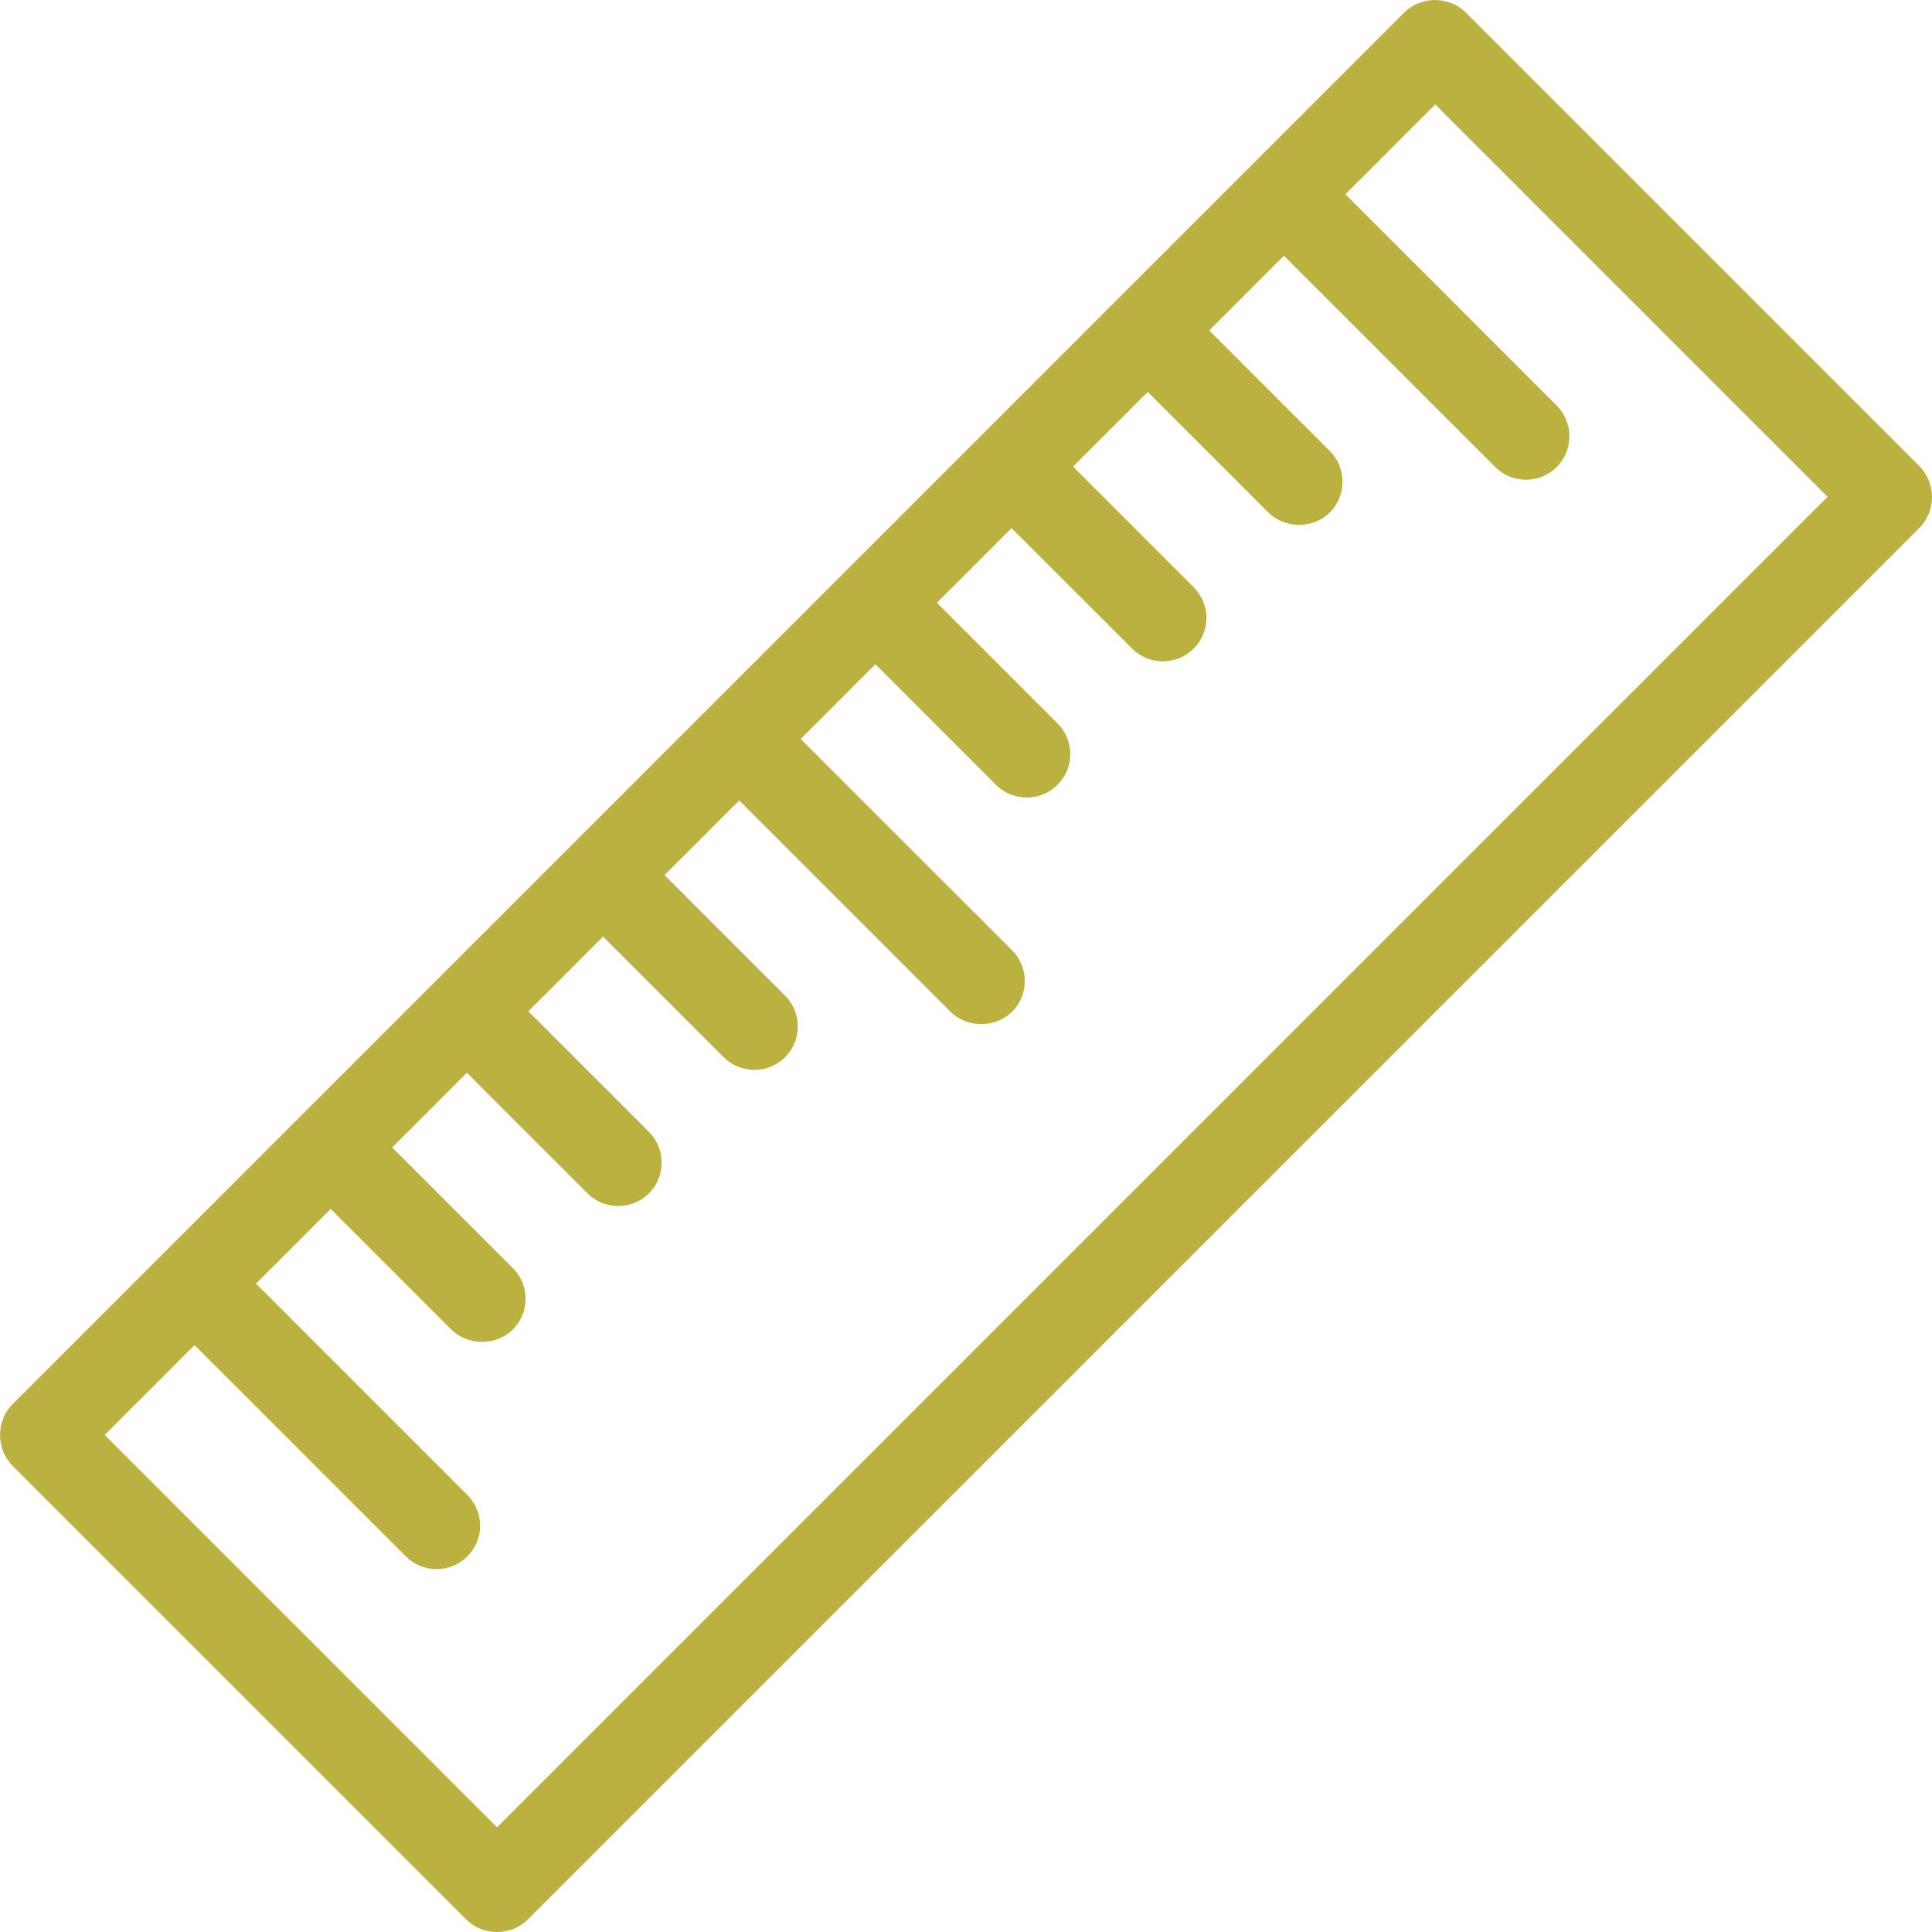 <svg width="47" height="47" viewBox="0 0 47 47" fill="none" xmlns="http://www.w3.org/2000/svg">
<path d="M46.696 11.344L35.656 0.304C35.252 -0.1 34.569 -0.1 34.161 0.304L0.304 34.161C-0.1 34.565 -0.1 35.252 0.304 35.656L11.344 46.696C11.548 46.9 11.82 47 12.092 47C12.364 47 12.636 46.9 12.839 46.696L46.696 12.839C47.1 12.435 47.1 11.748 46.696 11.344ZM4.733 32.723L9.874 37.863C10.285 38.275 10.958 38.275 11.369 37.863C11.569 37.663 11.68 37.398 11.68 37.116C11.68 36.833 11.569 36.568 11.369 36.368L6.228 31.227L8.046 29.41L10.979 32.343C11.38 32.744 12.074 32.744 12.475 32.343C12.675 32.143 12.786 31.878 12.786 31.596C12.786 31.313 12.675 31.048 12.475 30.848L9.541 27.915L11.358 26.097L14.292 29.031C14.703 29.442 15.376 29.442 15.787 29.031C16.199 28.619 16.199 27.947 15.787 27.535L12.854 24.602L14.671 22.785L17.605 25.718C18.016 26.13 18.689 26.13 19.1 25.718C19.511 25.307 19.511 24.634 19.1 24.223L16.166 21.289L17.984 19.472L23.125 24.613C23.521 25.013 24.219 25.013 24.62 24.613C24.82 24.412 24.931 24.148 24.931 23.865C24.931 23.582 24.82 23.318 24.62 23.117L19.479 17.977L21.296 16.159L24.23 19.093C24.641 19.504 25.314 19.504 25.725 19.093C25.926 18.892 26.037 18.628 26.037 18.345C26.037 18.062 25.926 17.798 25.725 17.597L22.792 14.664L24.609 12.847L27.543 15.78C27.954 16.191 28.627 16.191 29.038 15.78C29.238 15.58 29.349 15.315 29.349 15.032C29.349 14.75 29.238 14.485 29.038 14.285L26.104 11.351L27.922 9.534L30.855 12.467C31.256 12.868 31.95 12.868 32.351 12.467C32.762 12.056 32.762 11.383 32.351 10.972L29.417 8.039L31.234 6.221L36.375 11.362C36.787 11.773 37.459 11.773 37.87 11.362C38.282 10.95 38.282 10.278 37.87 9.867L32.73 4.726L34.916 2.54L44.46 12.085L12.092 44.453L2.547 34.908L4.733 32.723Z" fill="#BAB13E"/>
</svg>
